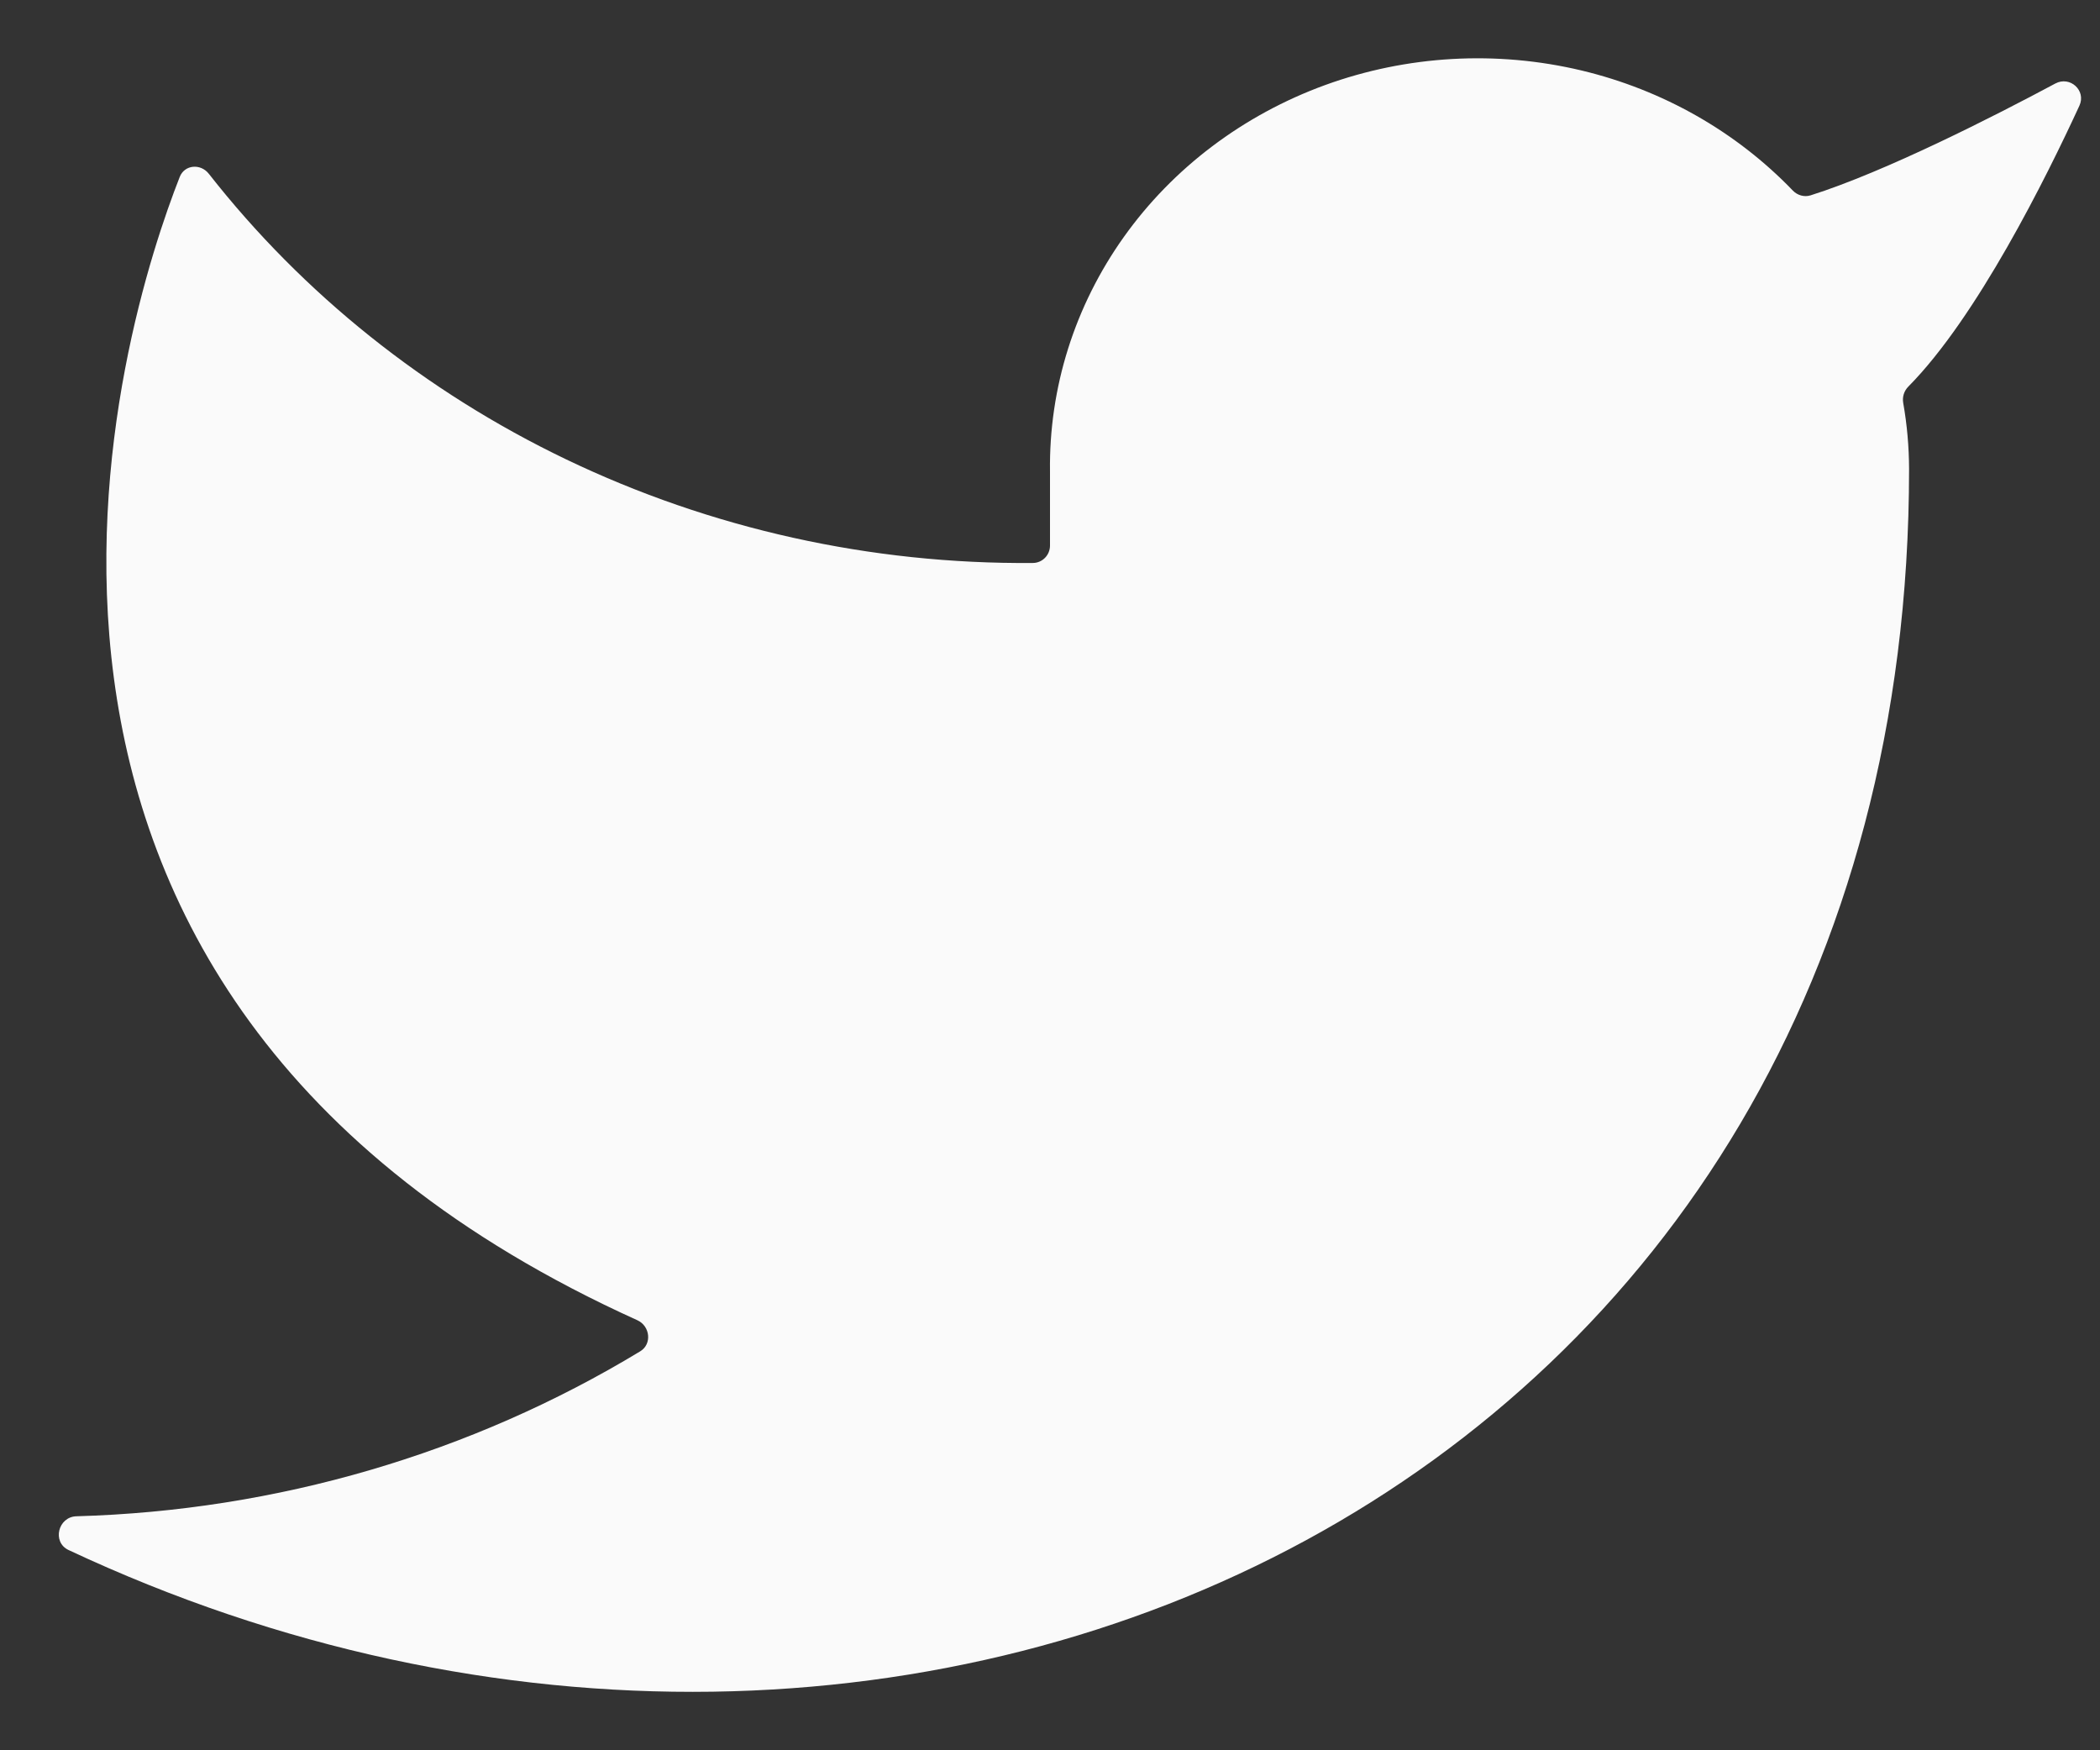 <svg width="24" height="20" viewBox="0 0 24 20" fill="none" xmlns="http://www.w3.org/2000/svg">
<rect x="0" y="0" width="24" height="20" fill="#333333" stroke="none"/>
<path d="M23.765 1.207C23.844 1.034 23.658 0.865 23.49 0.954C22.799 1.324 21.55 1.961 20.693 2.232C20.621 2.255 20.542 2.232 20.49 2.178C19.843 1.505 19.003 1.027 18.073 0.805C17.102 0.574 16.079 0.632 15.144 0.972C14.209 1.313 13.405 1.919 12.843 2.709C12.281 3.499 11.987 4.434 12 5.389V6.234C12 6.343 11.913 6.432 11.805 6.433C9.954 6.449 8.125 6.043 6.47 5.249C4.861 4.477 3.463 3.359 2.386 1.985C2.292 1.866 2.109 1.881 2.054 2.022C1.417 3.644 -1.059 11.313 7.284 15.086C7.43 15.152 7.454 15.358 7.317 15.441C5.384 16.612 3.158 17.262 0.875 17.326C0.663 17.331 0.592 17.622 0.784 17.712C10.445 22.242 21.818 17.004 21.818 5.358C21.817 5.105 21.795 4.853 21.751 4.604C21.739 4.535 21.761 4.466 21.81 4.417C22.593 3.626 23.383 2.036 23.765 1.207Z" fill="#FAFAFA"/>
</svg>
